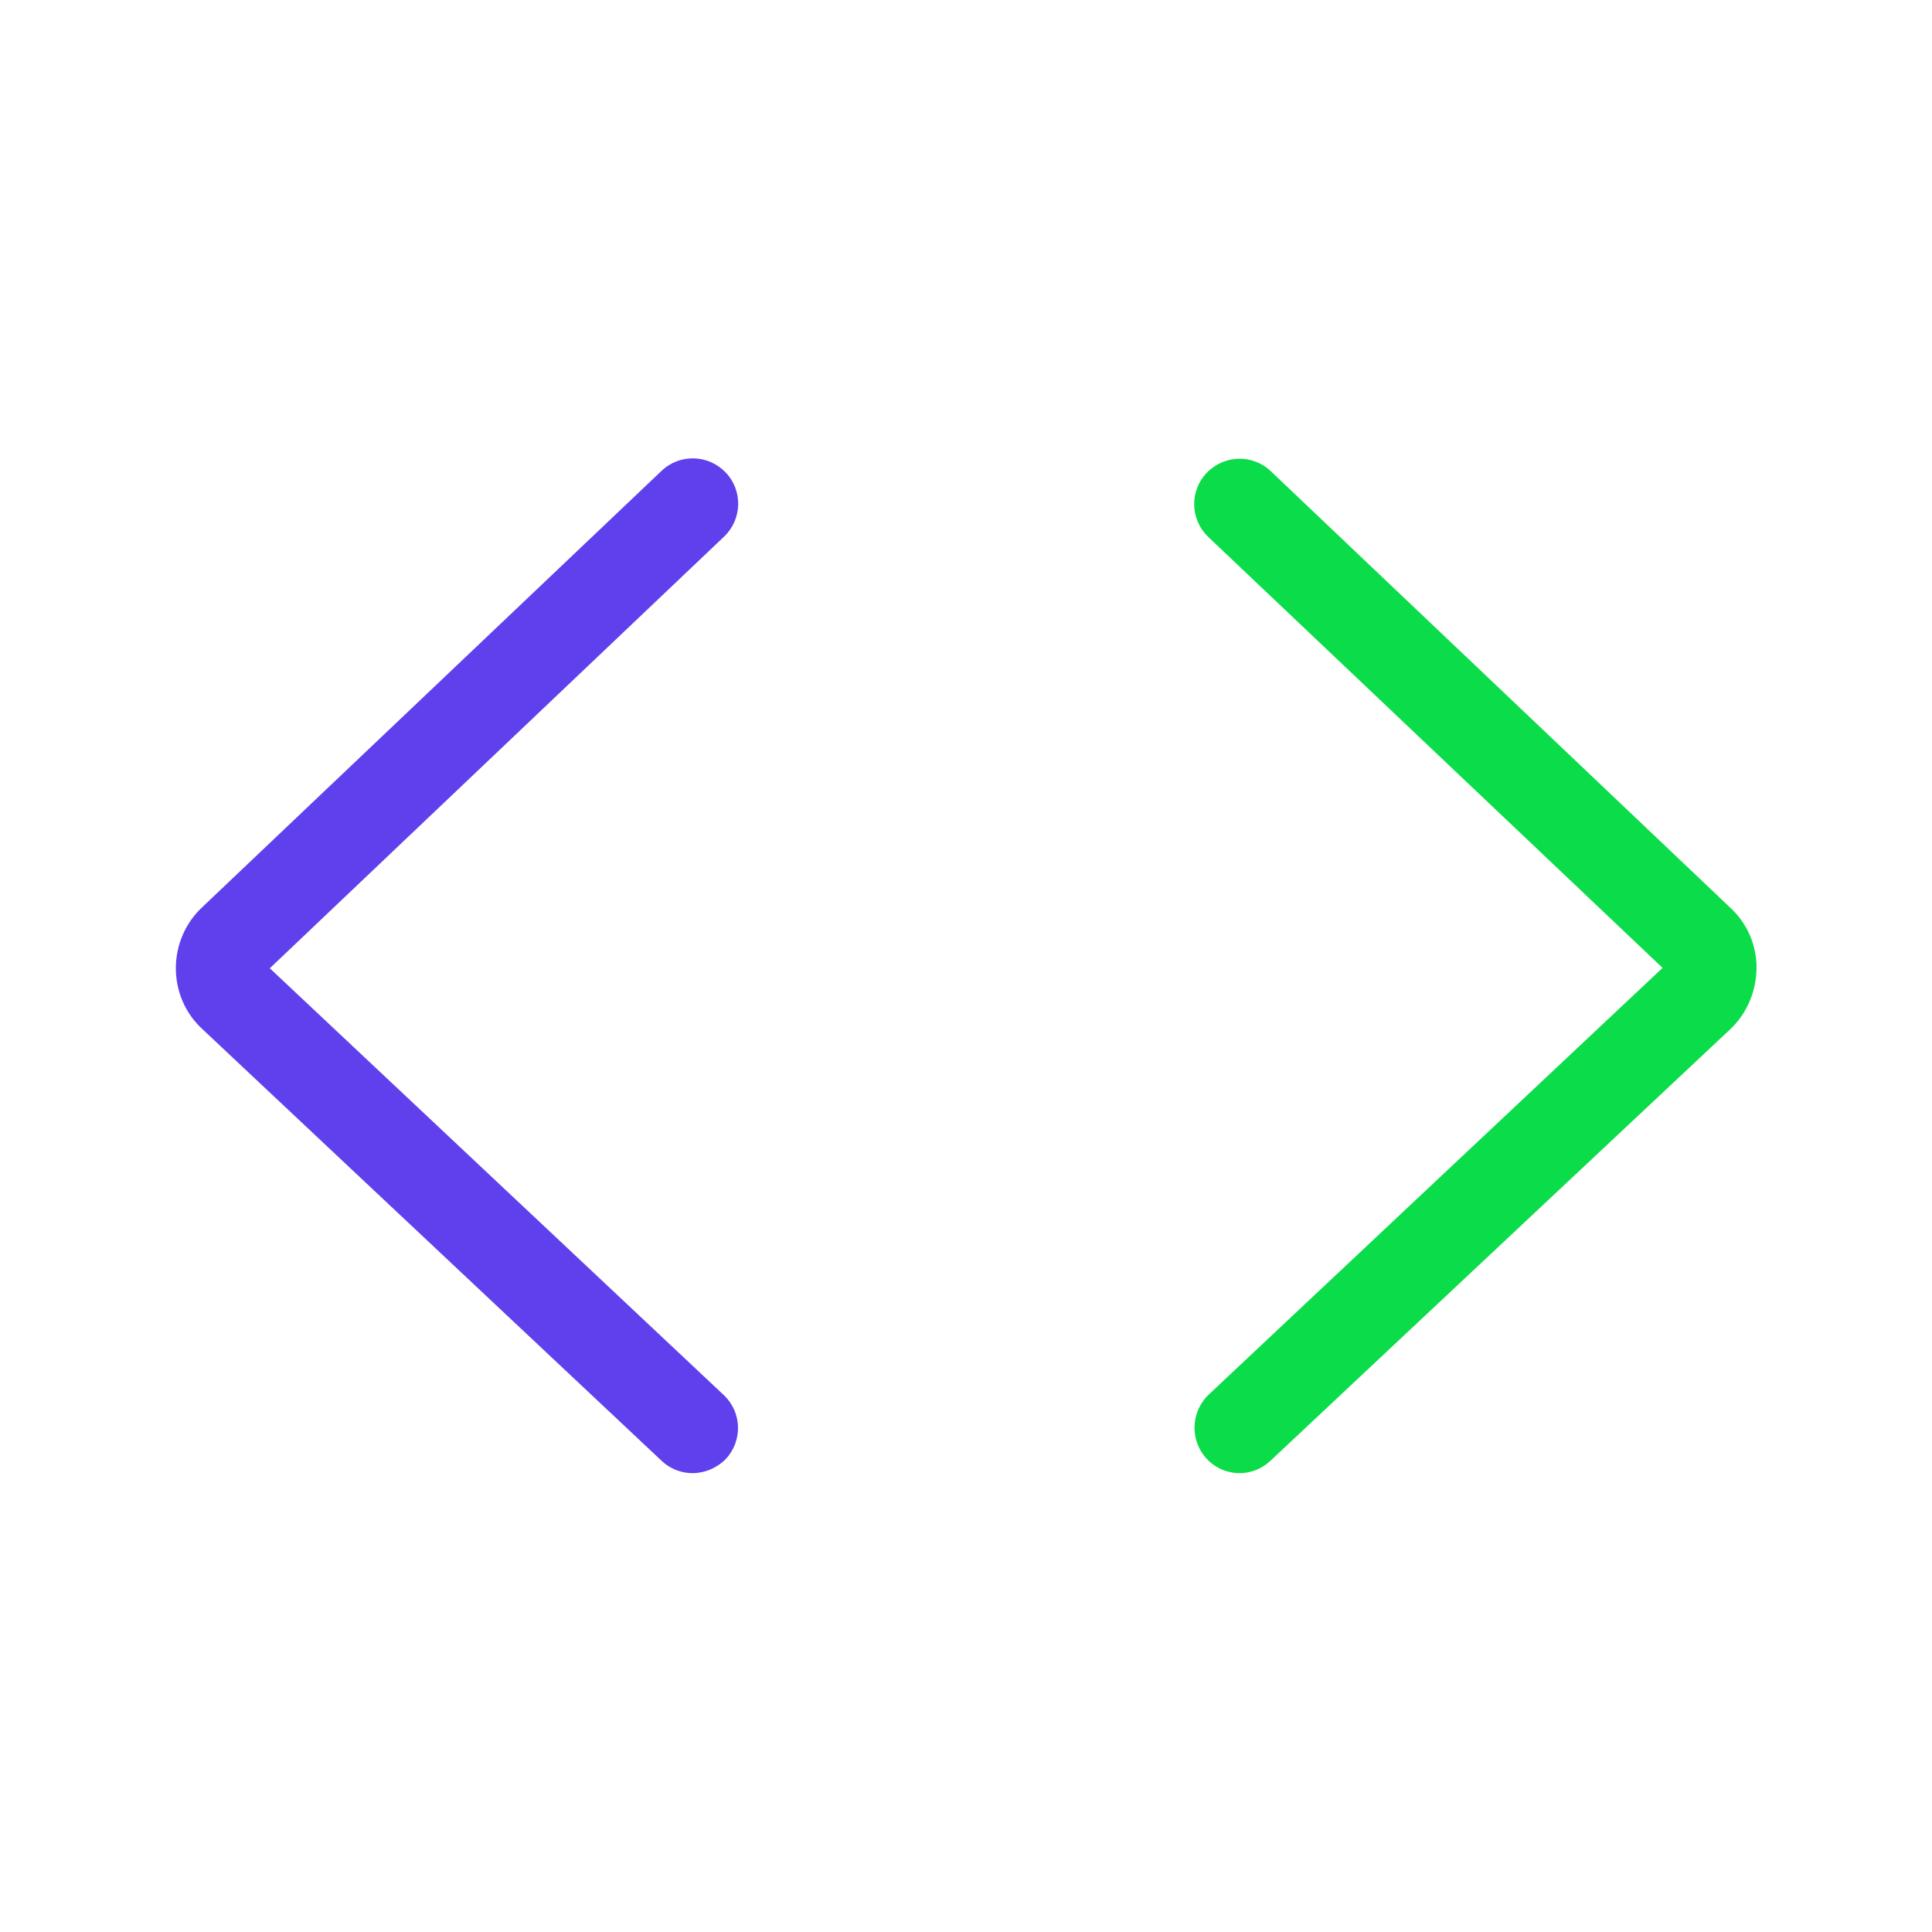 <?xml version="1.0" ?>

<svg width="800px" height="800px" viewBox="0 0 512 512" id="Layer_1" version="1.1" xml:space="preserve" xmlns="http://www.w3.org/2000/svg" xmlns:xlink="http://www.w3.org/1999/xlink">
<style type="text/css">
	.st0{fill:#6040EC;}
	.st1{fill:#0BDC49;}
</style>
<g>
<g>
<path class="st0" d="M183.5,390.4c-2.9,0-5.9-1.1-8.2-3.3L53.5,272.6c-4.4-4.1-6.9-9.9-6.9-16s2.5-11.9,6.8-16l121.9-115.8    c4.8-4.6,12.4-4.4,17,0.4c4.6,4.8,4.4,12.4-0.4,17L71.5,256.6l120.3,113.1c4.8,4.5,5.1,12.1,0.5,17    C189.9,389.1,186.7,390.4,183.5,390.4z"/>
</g>
<g>
<path class="st1" d="M328.5,390.4c-3.2,0-6.4-1.3-8.7-3.8c-4.5-4.8-4.3-12.4,0.5-17l120.3-113.1L320.2,142.3    c-4.8-4.6-5-12.2-0.4-17c4.6-4.8,12.2-5,17-0.4l121.9,115.8c4.4,4.1,6.9,10,6.8,16s-2.5,11.8-6.9,16L336.7,387.1    C334.4,389.3,331.4,390.4,328.5,390.4z"/>
</g>
</g>
</svg>
